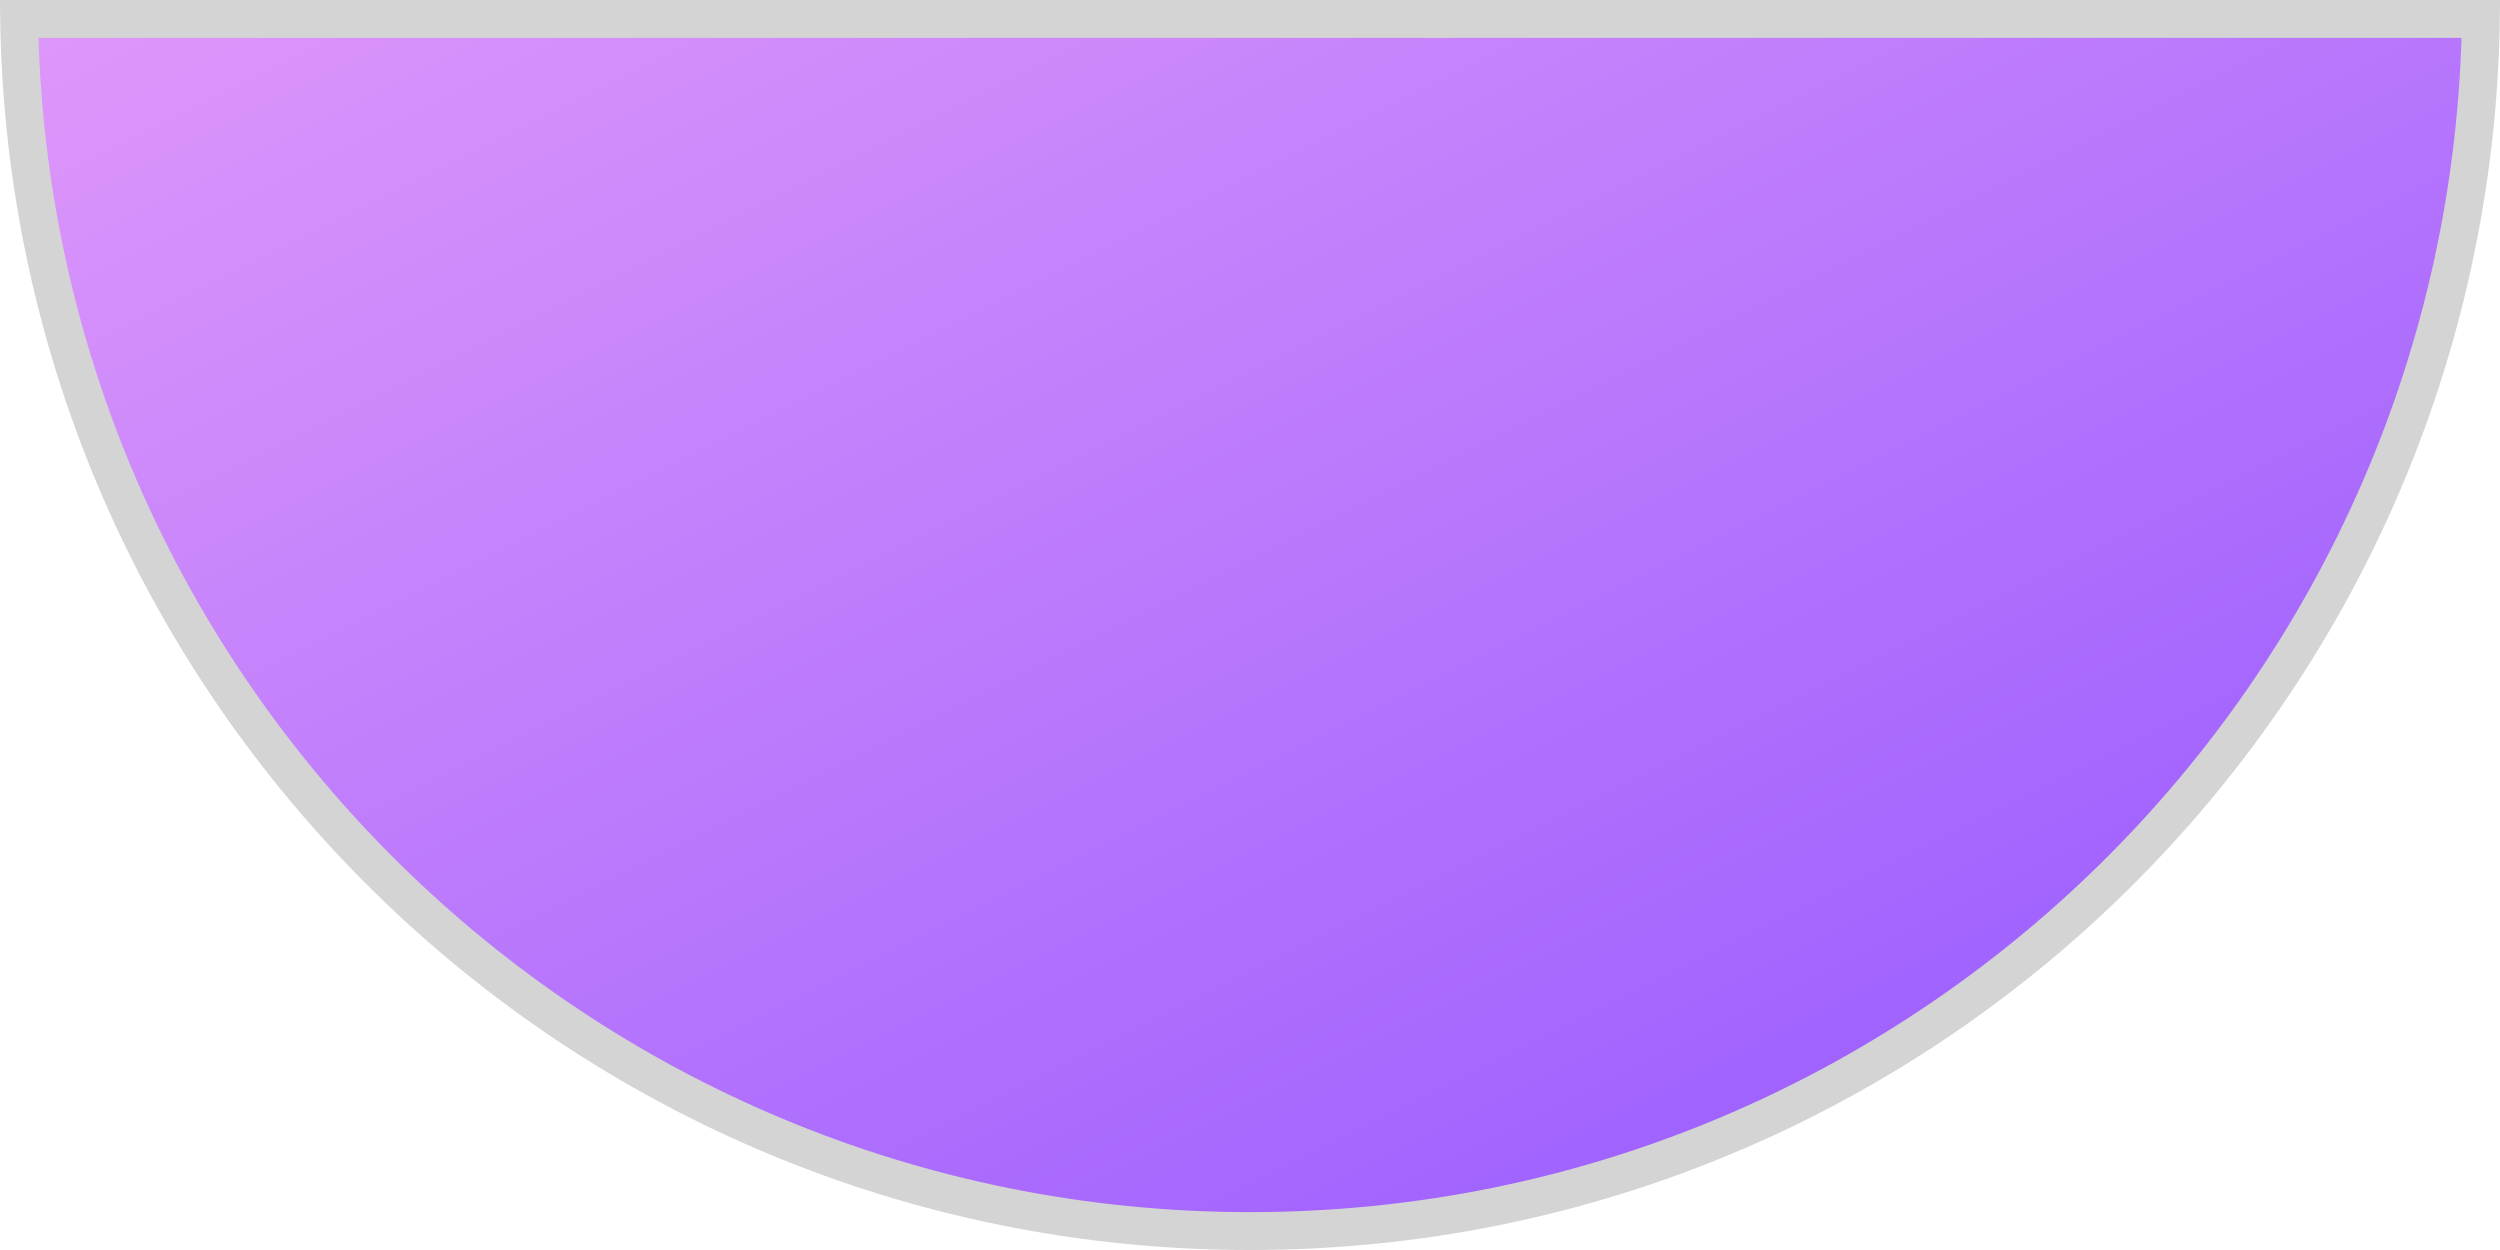 <?xml version="1.0" encoding="UTF-8"?> <svg xmlns="http://www.w3.org/2000/svg" width="66" height="33" viewBox="0 0 66 33" fill="none"><path d="M65.496 0.5C65.229 18.219 50.782 32.5 33 32.5C15.218 32.5 0.771 18.219 0.504 0.5H65.496Z" fill="url(#paint0_linear_201_204)" stroke="#D4D4D4"></path><defs><linearGradient id="paint0_linear_201_204" x1="0" y1="0" x2="26.4" y2="52.8" gradientUnits="userSpaceOnUse"><stop stop-color="#DF98FA"></stop><stop offset="1" stop-color="#9055FF"></stop></linearGradient></defs></svg> 